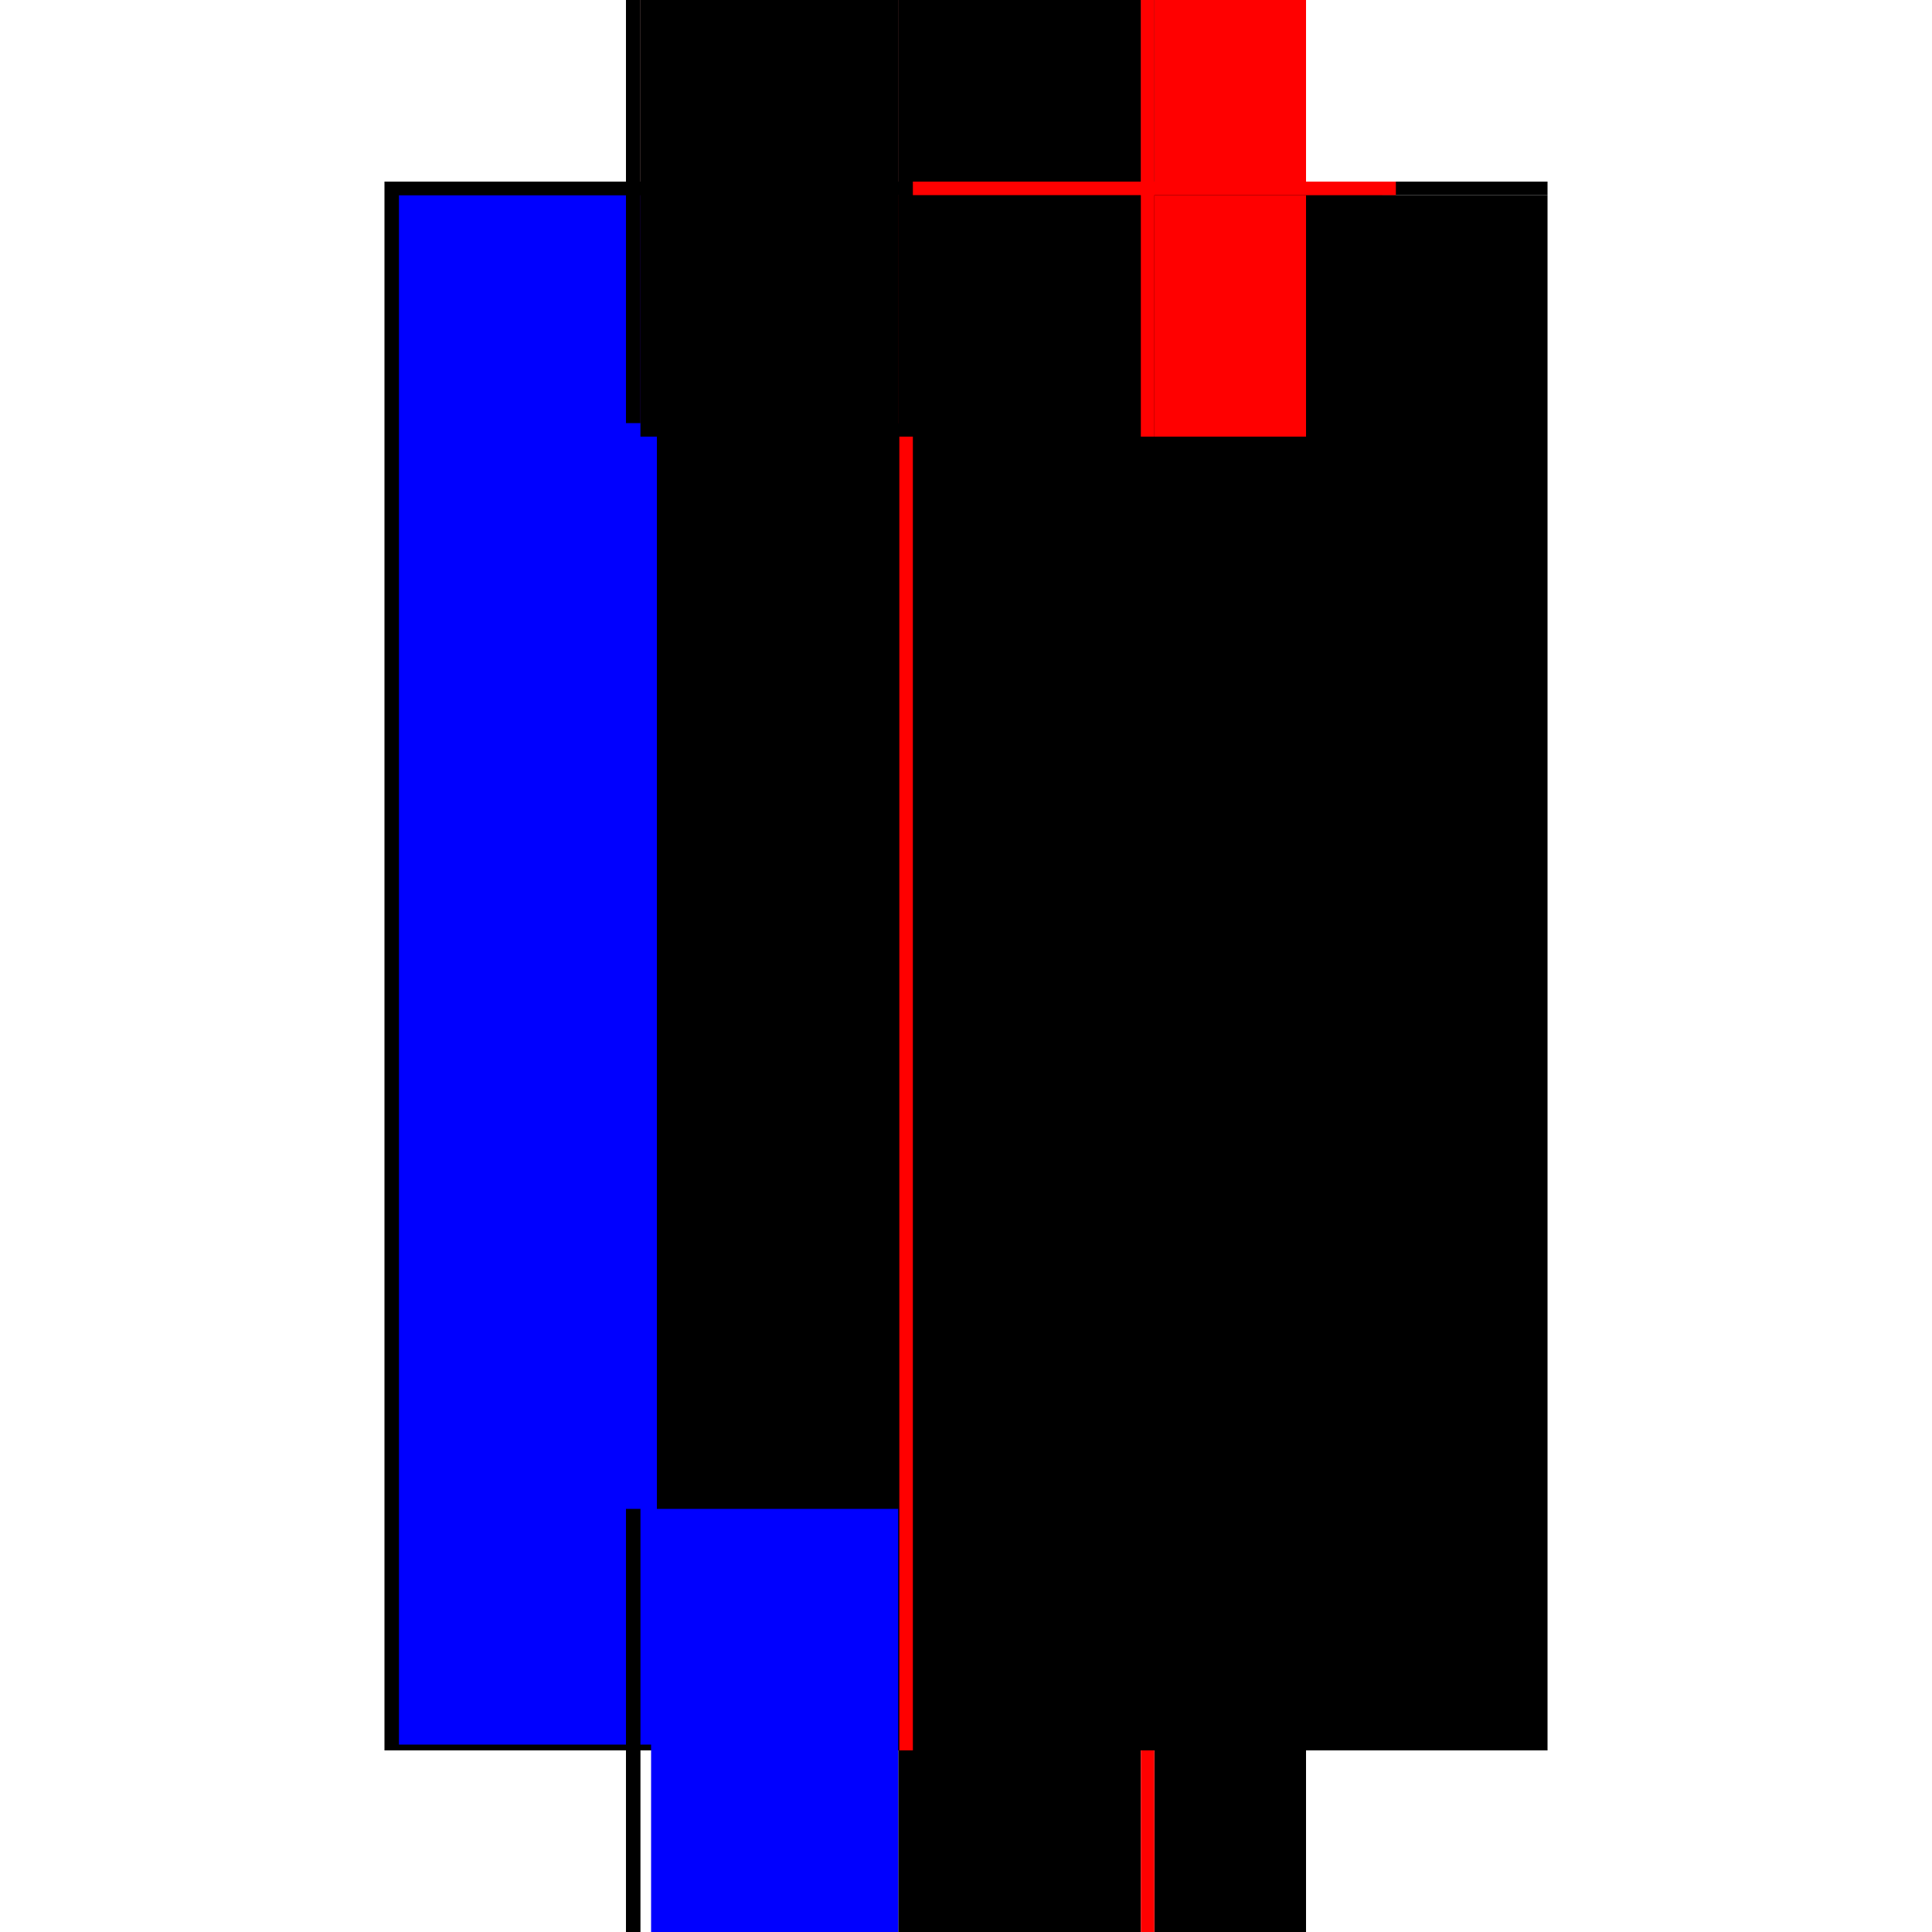 <?xml version="1.0" encoding="utf-8" ?>
<svg xmlns="http://www.w3.org/2000/svg" xmlns:ev="http://www.w3.org/2001/xml-events" xmlns:xlink="http://www.w3.org/1999/xlink" baseProfile="full" height="100%" version="1.1" viewBox="-1,-1,2,2" width="100%">
  <defs>
    <style type="text/css"><![CDATA[.vectorEffectClass {vector-effect: non-scaling-stroke;}]]></style>
  </defs>
  <line class="vectorEffectClass" fill="none" stroke="black" stroke-width="0.5" x1="-0.352" x2="-0.352" y1="0.812" y2="-0.812"/>
  <line class="vectorEffectClass" fill="none" stroke="blue" stroke-width="0.5" x1="-0.337" x2="-0.337" y1="0.806" y2="-0.798"/>
  <line class="vectorEffectClass" fill="none" stroke="black" stroke-width="0.5" x1="0.352" x2="0.352" y1="0.812" y2="-0.798"/>
  <line class="vectorEffectClass" fill="none" stroke="black" stroke-width="0.5" x1="-0.07" x2="-0.07" y1="0.812" y2="-0.798"/>
  <line class="vectorEffectClass" fill="none" stroke="blue" stroke-width="0.5" x1="-0.326" x2="-0.07" y1="0.812" y2="0.812"/>
  <line class="vectorEffectClass" fill="none" stroke="red" stroke-width="0.5" x1="-0.337" x2="-0.07" y1="-0.812" y2="-0.812"/>
  <line class="vectorEffectClass" fill="none" stroke="black" stroke-width="0.5" x1="-0.337" x2="-0.07" y1="-0.798" y2="-0.798"/>
  <line class="vectorEffectClass" fill="none" stroke="black" stroke-width="0.5" x1="-0.07" x2="0.181" y1="-0.812" y2="-0.812"/>
  <line class="vectorEffectClass" fill="none" stroke="black" stroke-width="0.5" x1="-0.07" x2="0.181" y1="0.812" y2="0.812"/>
  <line class="vectorEffectClass" fill="none" stroke="black" stroke-width="0.5" x1="0.195" x2="0.352" y1="-0.812" y2="-0.812"/>
  <line class="vectorEffectClass" fill="none" stroke="black" stroke-width="0.5" x1="0.195" x2="0.352" y1="0.812" y2="0.812"/>
  <line class="vectorEffectClass" fill="none" stroke="black" stroke-width="0.5" x1="-0.352" x2="-0.337" y1="-0.812" y2="-0.812"/>
  <line class="vectorEffectClass" fill="none" stroke="black" stroke-width="0.5" x1="-0.352" x2="-0.337" y1="0.812" y2="0.812"/>
  <line class="vectorEffectClass" fill="none" stroke="black" stroke-width="0.5" x1="0.181" x2="0.195" y1="-0.812" y2="-0.812"/>
  <line class="vectorEffectClass" fill="none" stroke="black" stroke-width="0.5" x1="0.352" x2="0.352" y1="-0.798" y2="-0.812"/>
  <line class="vectorEffectClass" fill="none" stroke="red" stroke-width="0.5" x1="0.181" x2="0.195" y1="0.812" y2="0.812"/>
  <line class="vectorEffectClass" fill="none" stroke="black" stroke-width="0.5" x1="-0.337" x2="-0.337" y1="-0.798" y2="-0.812"/>
  <line class="vectorEffectClass" fill="none" stroke="black" stroke-width="0.5" x1="-0.07" x2="-0.07" y1="-0.798" y2="-0.812"/>
  <line class="vectorEffectClass" fill="none" stroke="red" stroke-dasharray="5.0 5.0" stroke-width="0.5" x1="0.181" x2="0.181" y1="0.812" y2="-0.798"/>
  <line class="vectorEffectClass" fill="none" stroke="black" stroke-dasharray="5.0 5.0" stroke-width="0.5" x1="0.195" x2="0.195" y1="0.812" y2="-0.798"/>
  <line class="vectorEffectClass" fill="none" stroke="black" stroke-dasharray="5.0 5.0" stroke-width="0.5" x1="-0.07" x2="0.181" y1="-0.798" y2="-0.798"/>
  <line class="vectorEffectClass" fill="none" stroke="red" stroke-dasharray="5.0 5.0" stroke-width="0.5" x1="0.195" x2="0.352" y1="-0.798" y2="-0.798"/>
  <line class="vectorEffectClass" fill="none" stroke="black" stroke-dasharray="5.0 5.0" stroke-width="0.5" x1="0.181" x2="0.181" y1="-0.798" y2="-0.812"/>
  <line class="vectorEffectClass" fill="none" stroke="red" stroke-dasharray="5.0 5.0" stroke-width="0.5" x1="0.195" x2="0.195" y1="-0.798" y2="-0.812"/>
  <line class="vectorEffectClass" fill="none" stroke="red" stroke-dasharray="5.0 5.0" stroke-width="0.5" x1="0.181" x2="0.195" y1="-0.798" y2="-0.798"/>
</svg>
